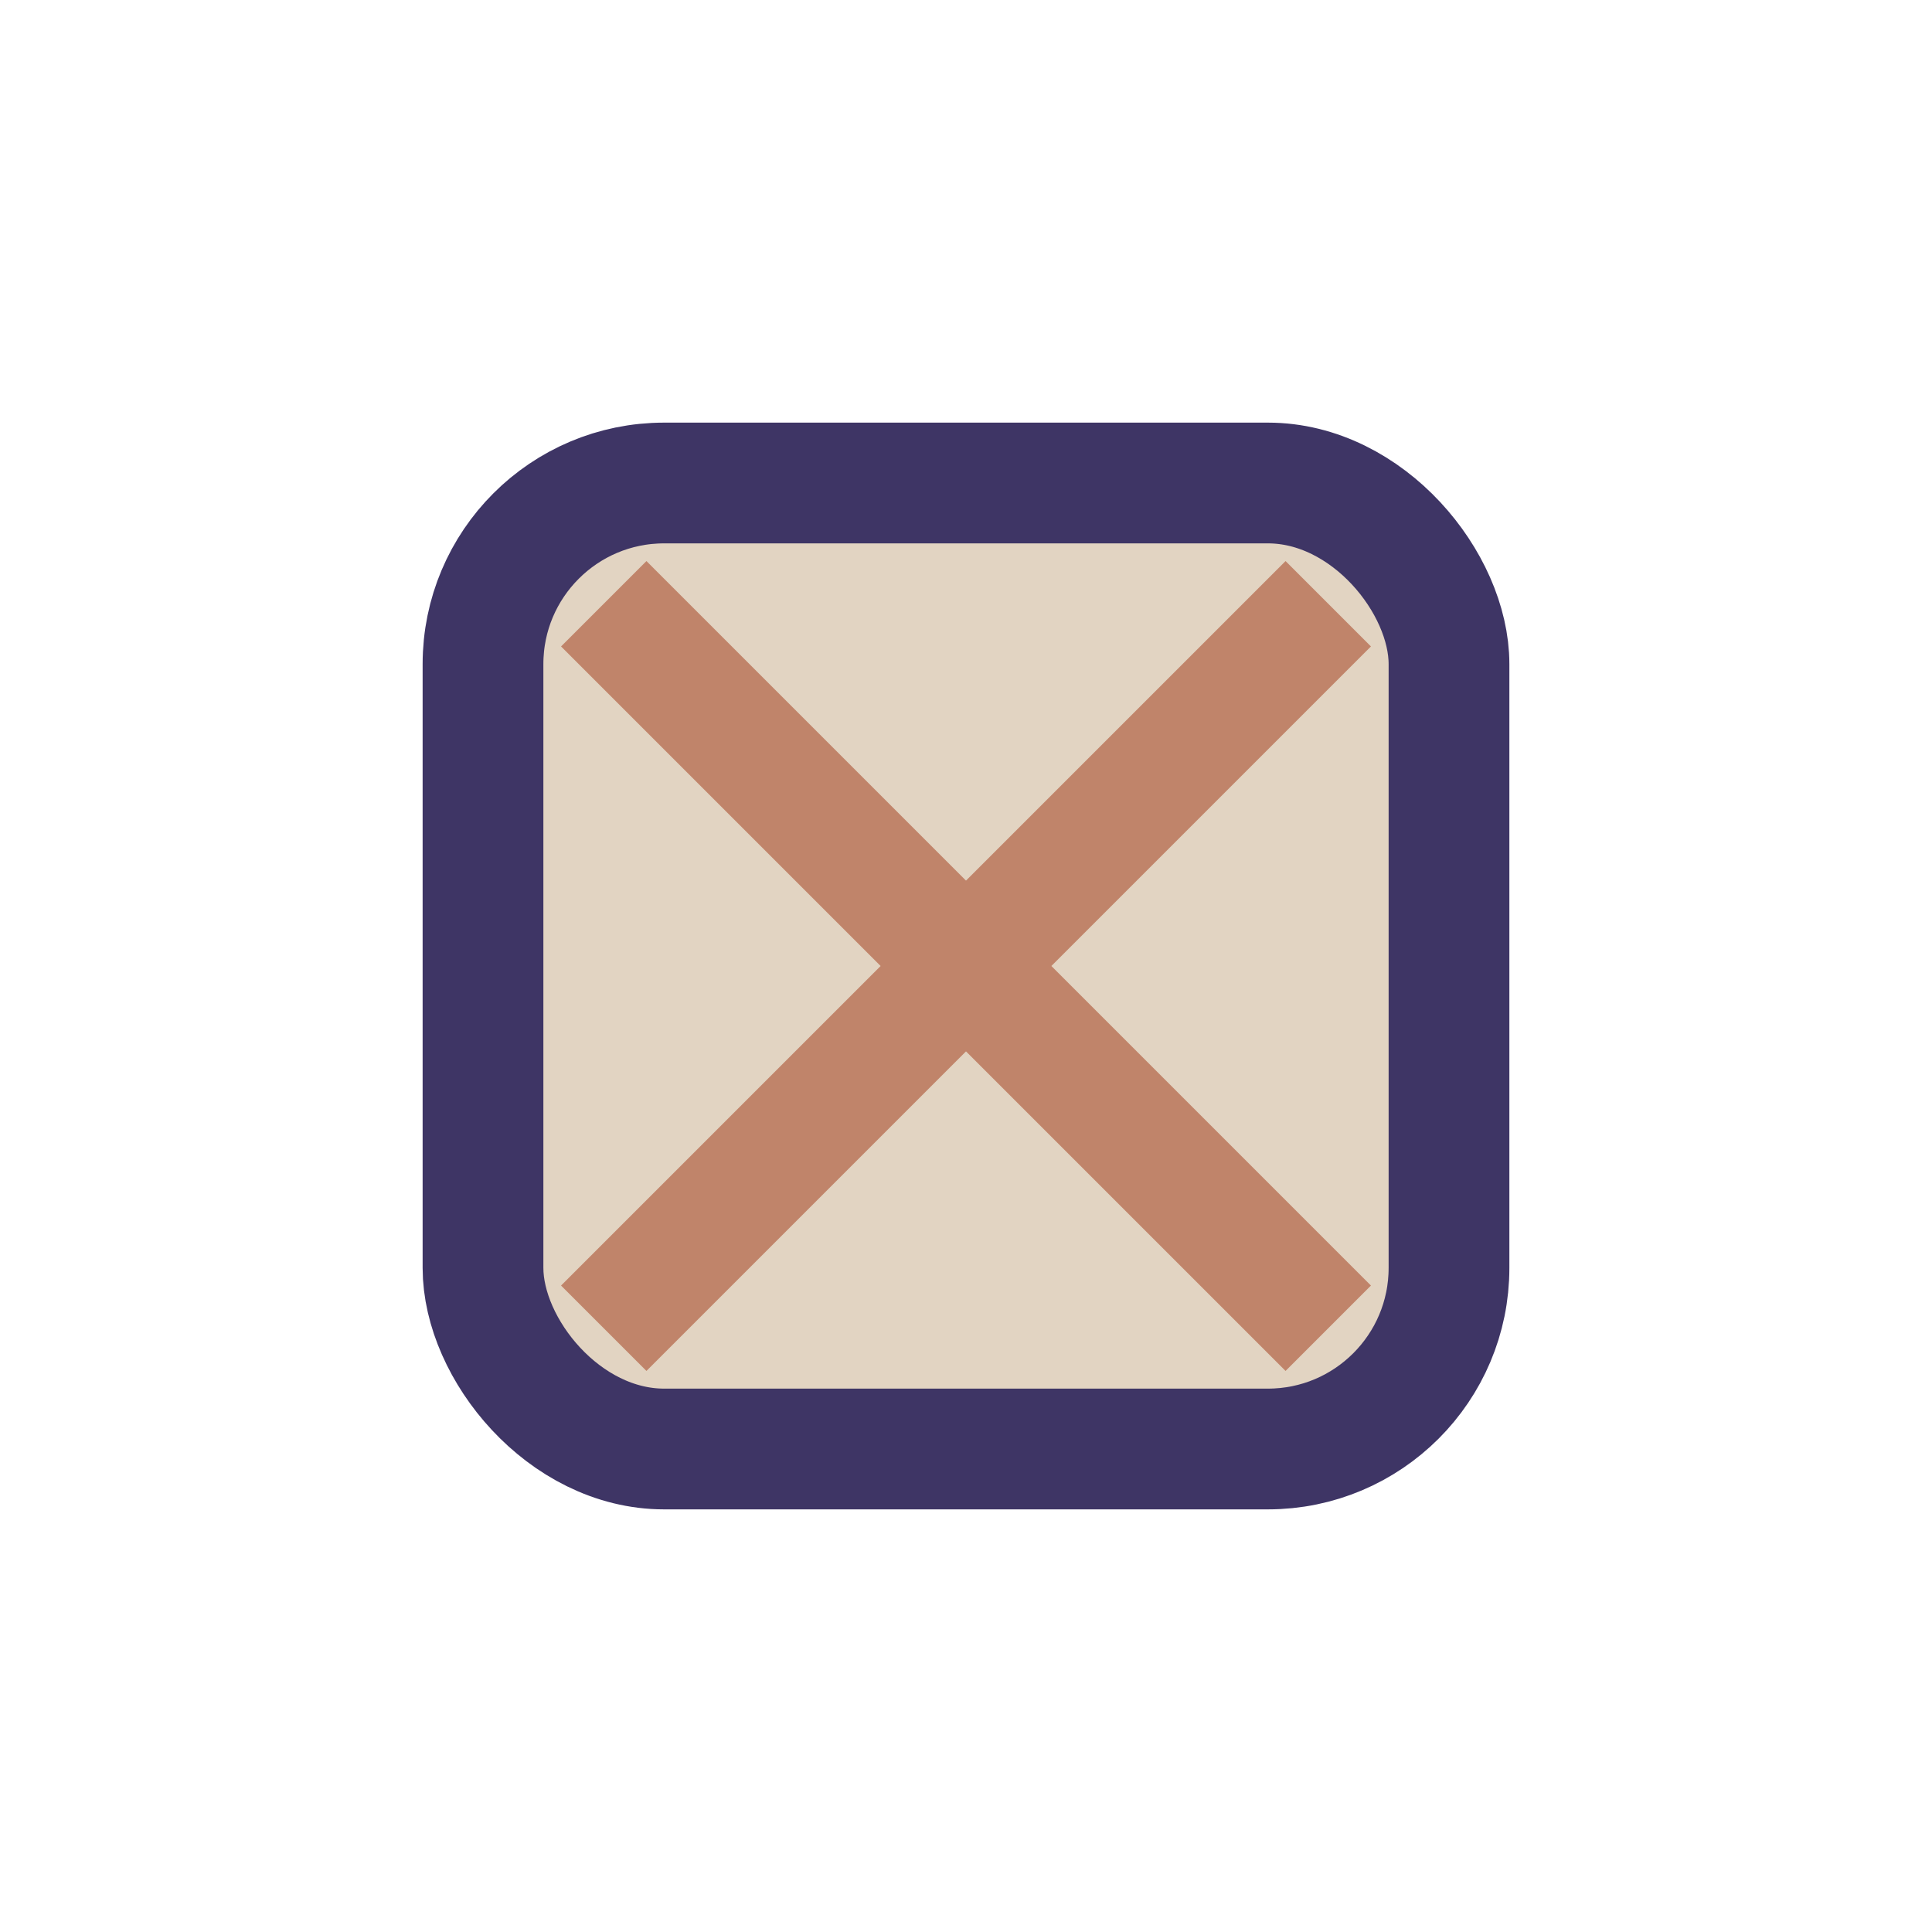 <?xml version="1.0" encoding="UTF-8"?>
<svg xmlns="http://www.w3.org/2000/svg" width="32" height="32" viewBox="0 0 32 32"><rect x="8" y="8" width="16" height="16" rx="3" fill="#E2D4C2" stroke="#3E3565" stroke-width="2"/><path d="M10 22l12-12M10 10l12 12" stroke="#C0846A" stroke-width="2"/></svg>